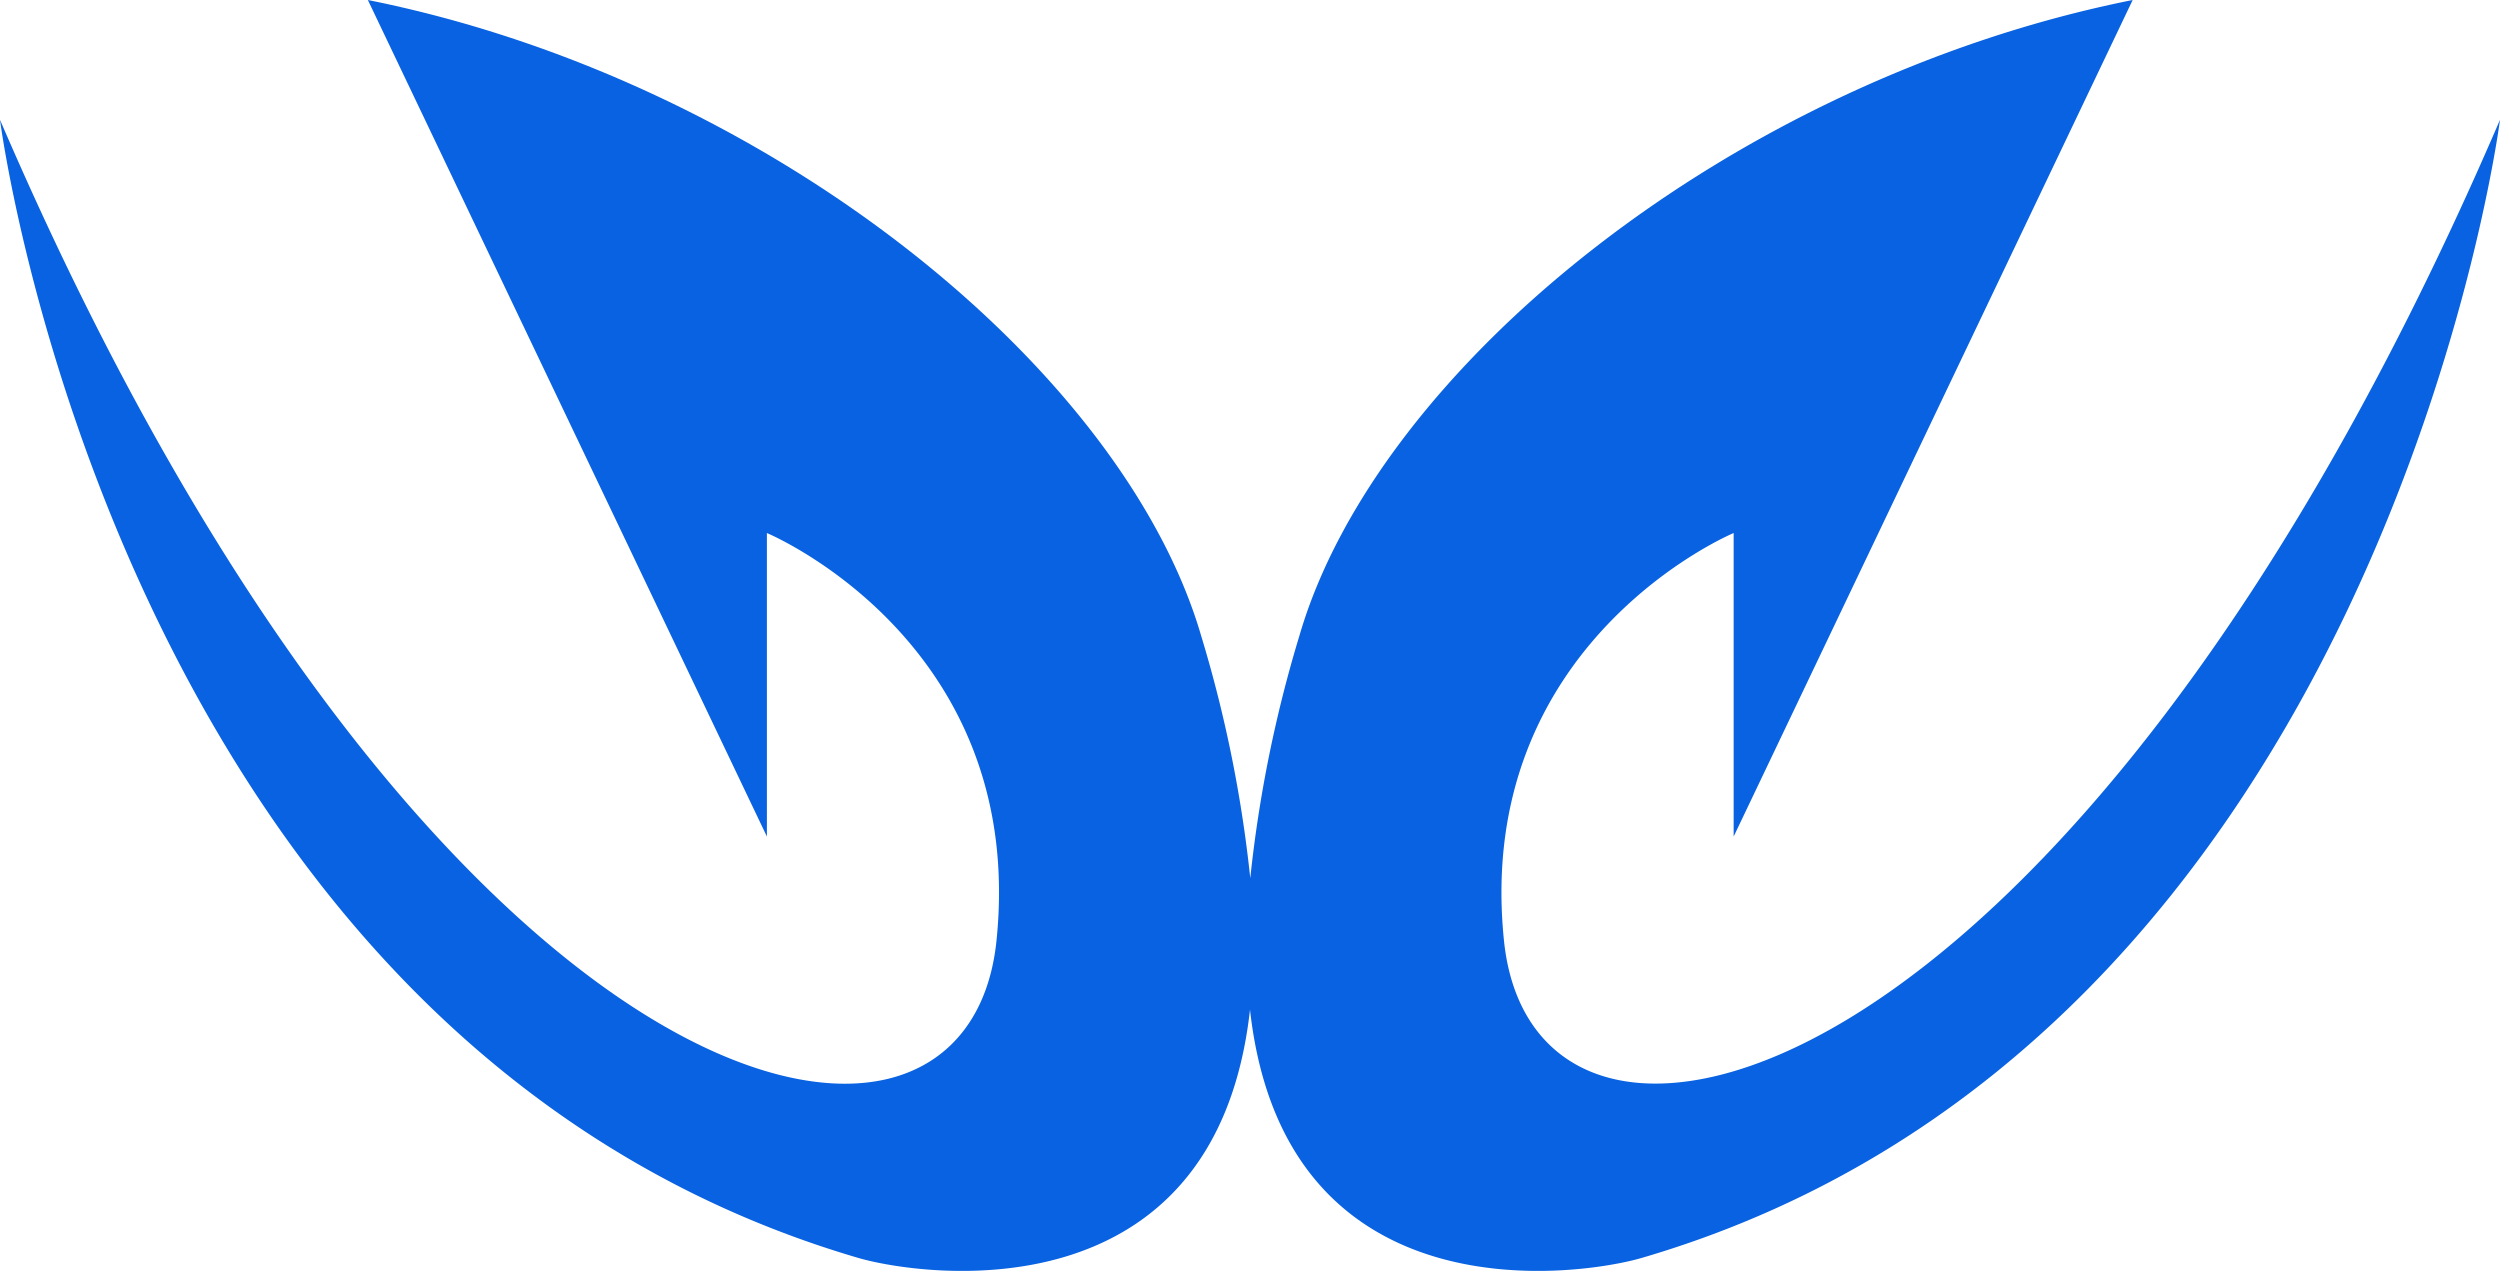 <svg xmlns="http://www.w3.org/2000/svg" viewBox="0 0 369.02 187.56"><defs><style>.cls-1{fill:#0962e1;}</style></defs><title>资源 9</title><g id="图层_2" data-name="图层 2"><g id="图层_1-2" data-name="图层 1"><path class="cls-1" d="M222,138.86c-4.54-44.13,33.9-60.18,33.9-60.18v44.8L314.8,0c-59.13,11.83-111.52,54.34-123,93.85a191.84,191.84,0,0,0-7.25,35.78,191.84,191.84,0,0,0-7.25-35.78c-11.53-39.51-63.91-82-123-93.85l58.9,123.48V78.68s38.44,16,33.89,60.18S63.19,164.73,0,17.68c0,0,17.36,135.93,126.69,168,8.87,2.6,52.7,9.31,57.82-36.64,5.12,45.95,48.94,39.24,57.82,36.64,109.33-32,126.69-168,126.69-168C305.83,164.73,226.55,183,222,138.86Z"/></g></g></svg>